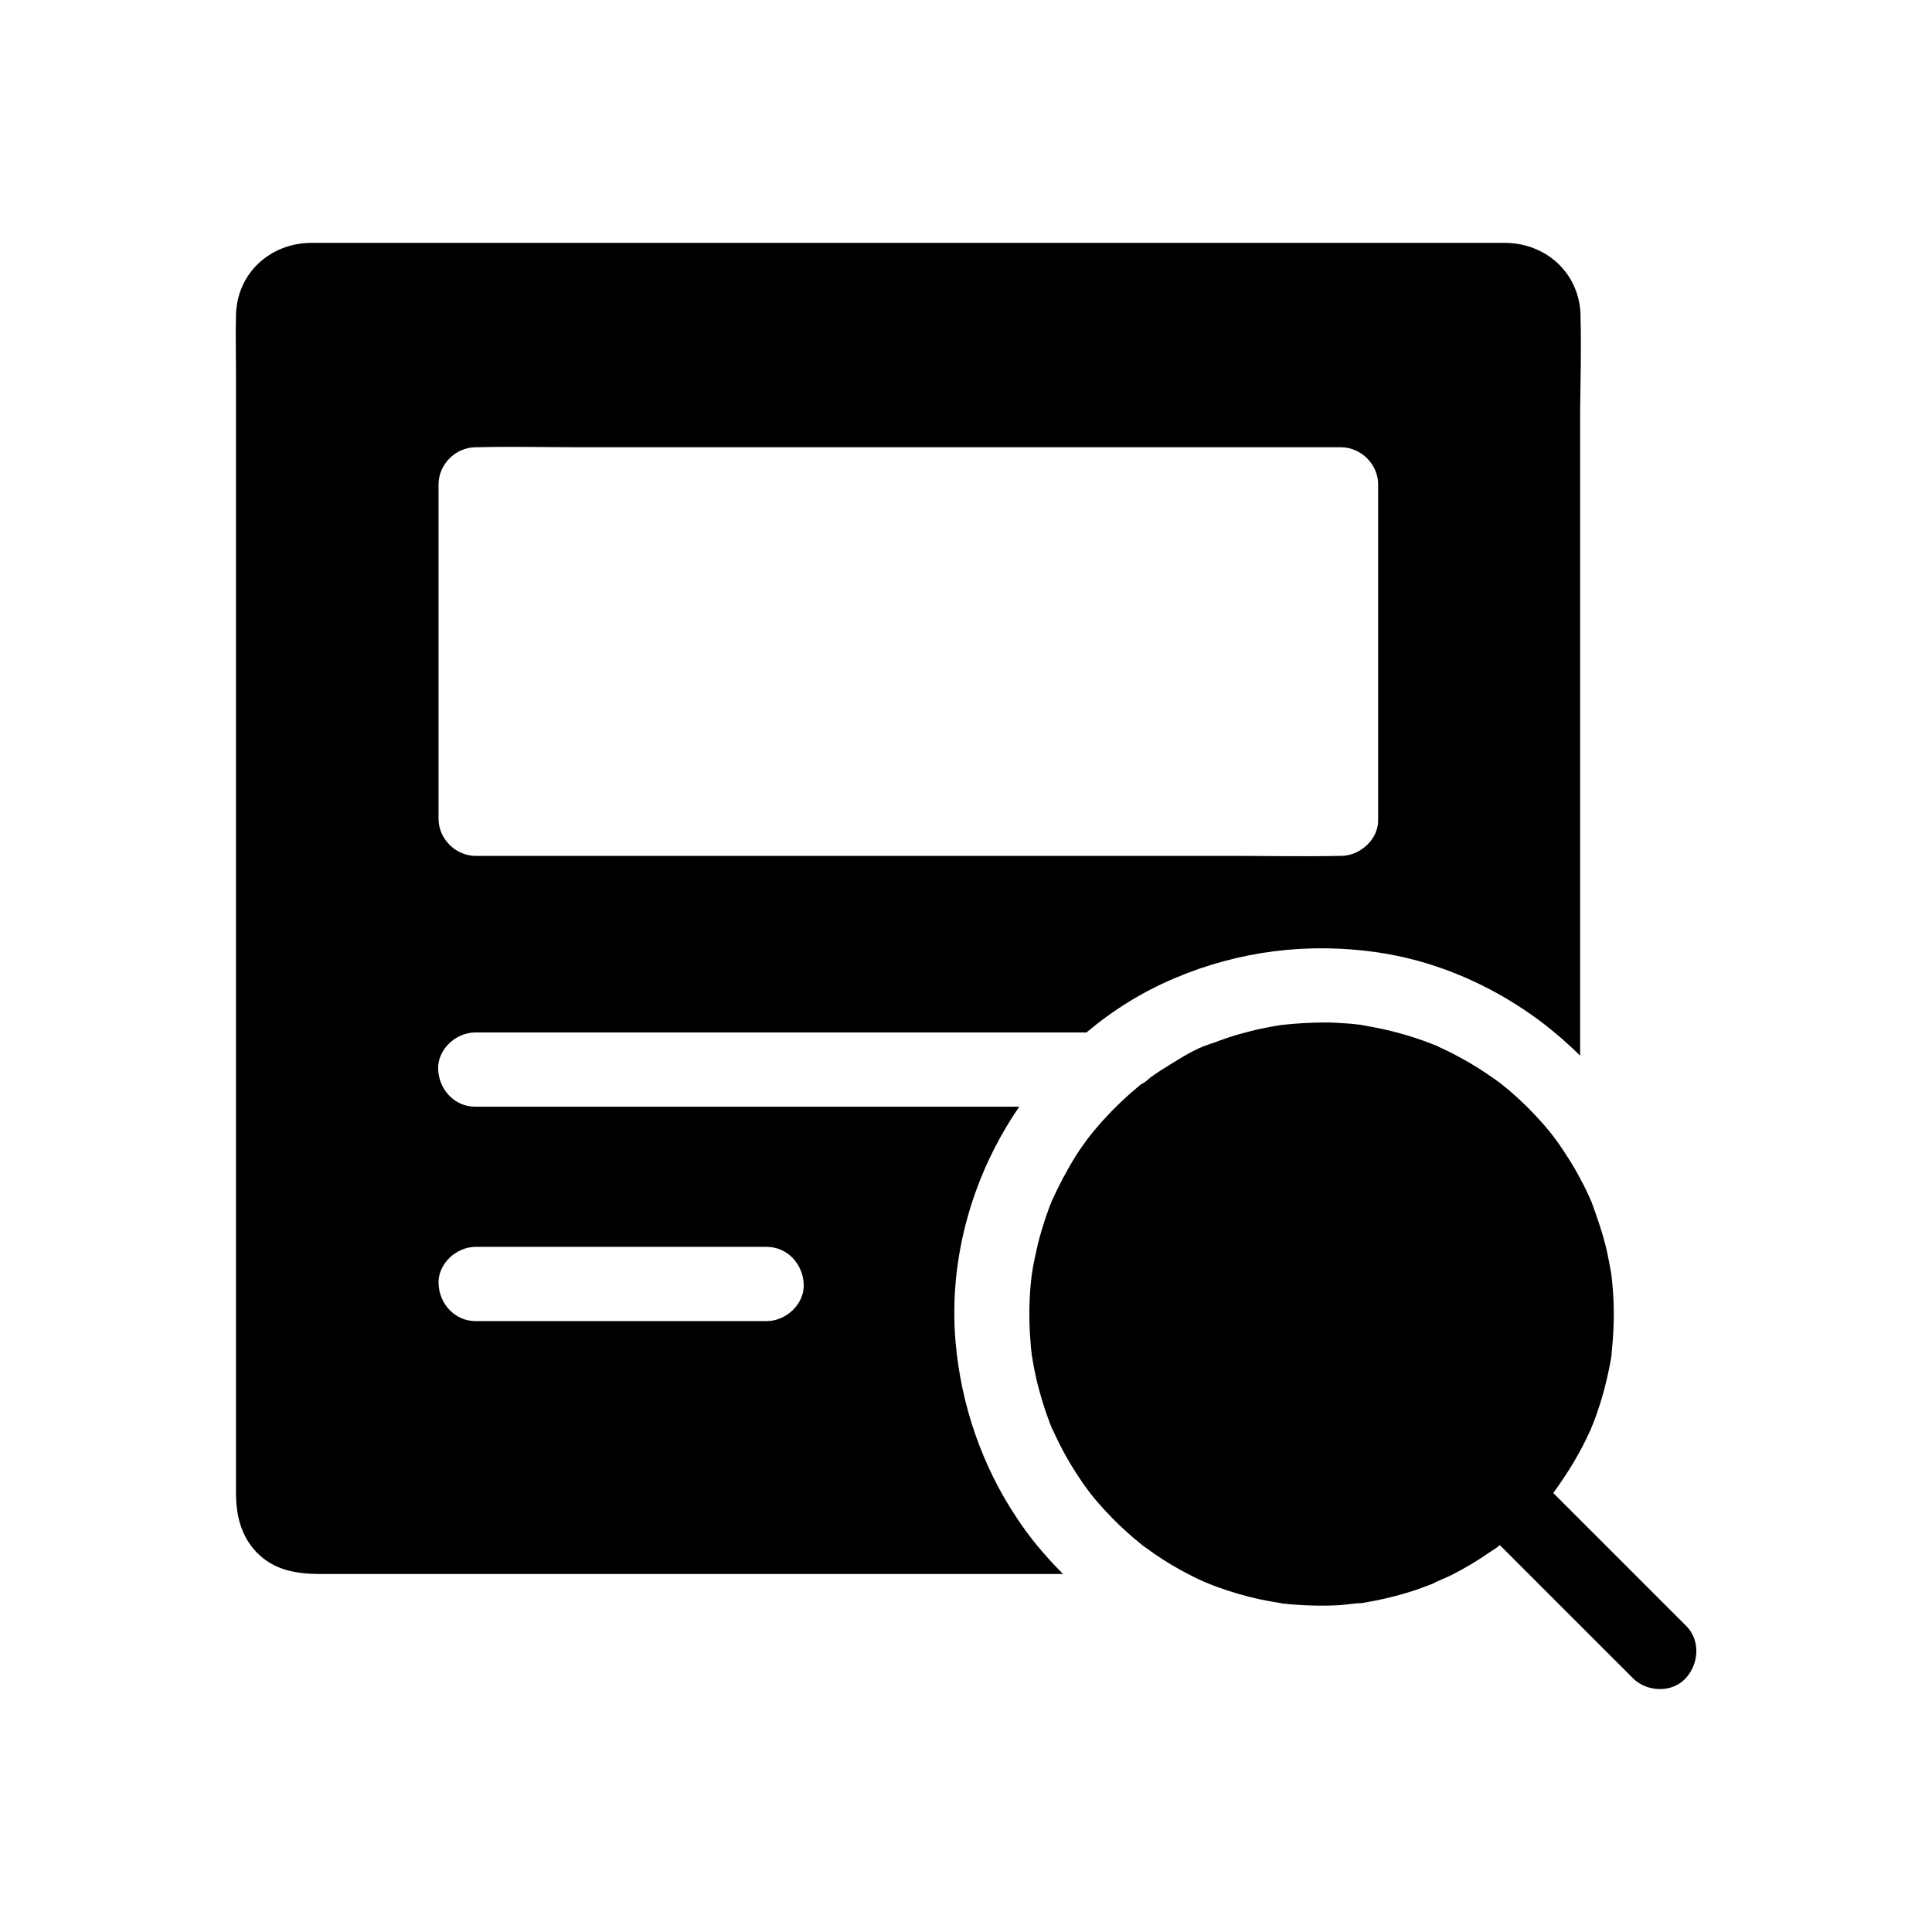 <?xml version="1.0" encoding="UTF-8"?>
<!-- Uploaded to: ICON Repo, www.iconrepo.com, Generator: ICON Repo Mixer Tools -->
<svg fill="#000000" width="800px" height="800px" version="1.1" viewBox="144 144 512 512" xmlns="http://www.w3.org/2000/svg">
 <g>
  <path d="m562.85 227.89v0-0.395-0.441c-0.543-10.922-9.25-18.648-20.074-18.695h-7.773-300.86-7.625c-10.922 0.051-19.73 8.02-19.977 19.141-0.148 5.312 0 10.676 0 15.988v296.14c0 5.758 1.23 11.266 5.363 15.645 4.676 4.922 10.773 5.856 17.074 5.856h196.75c-0.148-0.148-0.246-0.246-0.395-0.395-2.215-2.215-4.328-4.574-6.348-6.988-1.969-2.363-3.789-4.82-5.461-7.379-9.25-13.824-14.809-29.914-16.285-46.641-1.918-22.238 4.477-44.379 16.875-62.434h-144.16c-5.512 0-9.594-4.527-9.84-9.84s4.676-9.84 9.84-9.84h161.97c6.938-5.856 14.762-10.727 23.223-14.316 17.219-7.332 35.57-9.594 54.07-6.887 13.922 2.066 27.109 7.43 38.719 15.203 2.559 1.723 5.066 3.543 7.43 5.512 0.836 0.688 1.672 1.379 2.461 2.066 1.672 1.477 3.344 3 4.922 4.574v-171.17c0.098-8.215 0.344-16.48 0.098-24.699zm-292.79 246.54h77.098c5.512 0 9.594 4.527 9.84 9.84s-4.676 9.84-9.84 9.84h-77.098c-5.512 0-9.594-4.527-9.84-9.84s4.672-9.84 9.84-9.84zm229.32-103.61h-0.59c-9.199 0.195-18.449 0-27.652 0h-201.08c-5.312 0-9.84-4.527-9.84-9.84v-88.609c0-5.312 4.527-9.84 9.84-9.84h0.395c9.25-0.246 18.598 0 27.848 0h201.08c5.312 0 9.84 4.527 9.84 9.84v88.66c0.246 5.262-4.723 9.789-9.84 9.789z"/>
  <path d="m590.7 588.78c-3.59 3.938-10.281 3.641-13.922 0-1.77-1.82-3.59-3.59-5.363-5.363-5.363-5.363-10.773-10.773-16.137-16.137l-13.824-13.824 0.098-0.098-0.098 0.098c-0.688 0.688-1.672 1.23-2.461 1.77-3.344 2.312-6.84 4.43-10.48 6.25-1.574 0.789-3.297 1.379-4.82 2.215-0.344 0.148-0.688 0.246-1.031 0.395-1.082 0.395-2.164 0.789-3.199 1.18-3.641 1.23-7.379 2.215-11.168 2.953-0.887 0.148-1.77 0.344-2.656 0.492-0.297 0.051-0.59 0.098-0.887 0.148-1.969 0-3.984 0.441-5.953 0.543-3.836 0.195-7.676 0.148-11.512-0.148-0.887-0.051-1.77-0.148-2.707-0.246-0.051 0-0.344 0-0.641-0.051-0.098-0.051-0.246-0.051-0.441-0.098-1.918-0.297-3.789-0.641-5.656-1.031-3.887-0.836-7.723-1.969-11.465-3.344-0.836-0.297-1.672-0.641-2.508-0.984h-0.051c-0.246-0.148-0.543-0.246-0.789-0.344-1.871-0.836-3.738-1.77-5.559-2.754-3.492-1.871-6.84-4.035-10.035-6.394-0.148-0.098-0.344-0.246-0.492-0.344-0.195-0.148-0.395-0.344-0.59-0.492-0.738-0.59-1.477-1.23-2.215-1.82-1.625-1.426-3.246-2.902-4.773-4.43-1.426-1.426-2.856-2.953-4.184-4.477-0.738-0.836-1.477-1.723-2.164-2.609-0.051-0.051-0.098-0.148-0.148-0.195 0 0-0.051 0-0.051-0.051-0.441-0.59-0.887-1.23-1.328-1.82-2.754-3.887-5.215-7.969-7.281-12.25-0.395-0.836-0.789-1.672-1.18-2.508l-0.051-0.051s-0.051-0.051-0.051-0.098c0-0.051-0.051-0.051-0.051-0.098 0-0.051-0.051-0.098-0.051-0.148-0.098-0.148-0.148-0.344-0.195-0.441-0.246-0.543-0.441-1.133-0.641-1.672-0.934-2.508-1.77-5.066-2.461-7.625-0.688-2.41-1.23-4.871-1.672-7.332-0.098-0.59-0.195-1.18-0.297-1.723 0-0.098-0.098-0.492-0.148-0.836v-0.148c-0.051-0.344-0.098-0.688-0.098-0.836-0.098-0.738-0.148-1.477-0.195-2.215-0.441-5.019-0.441-10.137 0-15.152 0.098-0.934 0.195-1.871 0.297-2.754 0.098-0.492 0.148-1.031 0.246-1.523 0.395-2.312 0.887-4.574 1.426-6.84 0.543-2.164 1.18-4.281 1.871-6.394 0.344-0.984 0.688-1.969 1.031-2.953 0.195-0.492 0.395-0.984 0.59-1.477 0.051-0.098 0.098-0.195 0.098-0.297 1.918-4.231 4.035-8.266 6.496-12.203 1.031-1.625 2.164-3.199 3.297-4.723 0 0 1.082-1.379 1.426-1.77 0.887-1.031 1.77-2.117 2.707-3.102 2.856-3.148 5.953-6.102 9.25-8.809 0.246-0.246 0.543-0.441 0.836-0.641 0.441 0 1.918-1.426 2.262-1.672 1.723-1.23 3.492-2.363 5.266-3.445 3.148-1.918 6.742-4.231 10.332-5.312-0.492 0.148-0.738 0.195-0.836 0.246 0.297-0.098 1.672-0.543 2.117-0.688 0.836-0.344 1.723-0.641 2.559-0.934 1.918-0.688 3.887-1.277 5.856-1.77 1.723-0.492 3.492-0.887 5.266-1.23 0.984-0.195 1.969-0.395 3-0.543 0.395-0.051 0.789-0.148 1.23-0.195 3.789-0.395 7.527-0.641 11.316-0.641 1.918 0 3.836 0.098 5.758 0.246 0.887 0.051 1.82 0.148 2.707 0.246 0.395 0.051 0.836 0.098 1.23 0.148h0.051c0.051 0 0.098 0 0.148 0.051 3.789 0.641 7.527 1.426 11.219 2.508 1.723 0.492 3.492 1.082 5.164 1.672 0.887 0.297 1.723 0.641 2.559 0.984 0.246 0.098 0.59 0.195 0.887 0.344 0.246 0.098 0.441 0.246 0.59 0.297 3.59 1.625 7.035 3.492 10.332 5.559 1.574 0.984 3.148 2.066 4.676 3.148 0.395 0.297 0.738 0.543 1.133 0.836h0.051c0.789 0.688 1.625 1.328 2.461 2.016 3.199 2.754 6.199 5.707 8.953 8.855 0.789 0.934 1.625 1.871 2.363 2.856 0.098 0.098 0.344 0.441 0.543 0.688v0.051l0.051 0.051c0.051 0.051 0.098 0.148 0.098 0.148 0.098 0.148 0.195 0.246 0.246 0.297 1.426 1.969 2.754 3.984 4.035 6.051 1.18 1.918 2.262 3.887 3.297 5.902 0.492 0.934 0.934 1.871 1.379 2.856 0.246 0.492 0.441 0.984 0.641 1.426 0 0 0 0.051 0.051 0.051v0.051s0 0.051 0.051 0.098c1.574 4.328 3.051 8.562 4.082 13.039 0.441 2.016 0.836 4.082 1.18 6.102 0 0.098 0.051 0.195 0.051 0.344 0.051 0.297 0.051 0.59 0.098 0.887 0.148 1.277 0.246 2.559 0.344 3.887 0.344 4.969 0.195 9.988-0.297 14.957-0.051 0.344-0.051 0.641-0.098 0.984v0.051 0.051 0.148c-0.051 0.195-0.051 0.395-0.051 0.492-0.195 1.18-0.395 2.312-0.641 3.492-0.543 2.609-1.18 5.215-1.918 7.723-0.688 2.262-1.426 4.527-2.312 6.742-0.148 0.297-0.246 0.641-0.395 0.934v0.051c-0.098 0.195-0.395 0.934-0.543 1.23-0.543 1.23-1.18 2.461-1.77 3.641-2.215 4.231-4.723 8.215-7.527 12.055-0.051 0.098-0.098 0.148-0.148 0.246l-0.051 0.051s-0.051 0.051-0.051 0.098c0 0 0 0.051-0.051 0.051l35.375 35.375c3.582 3.711 3.285 9.812-0.305 13.75z"/>
 </g>
</svg>